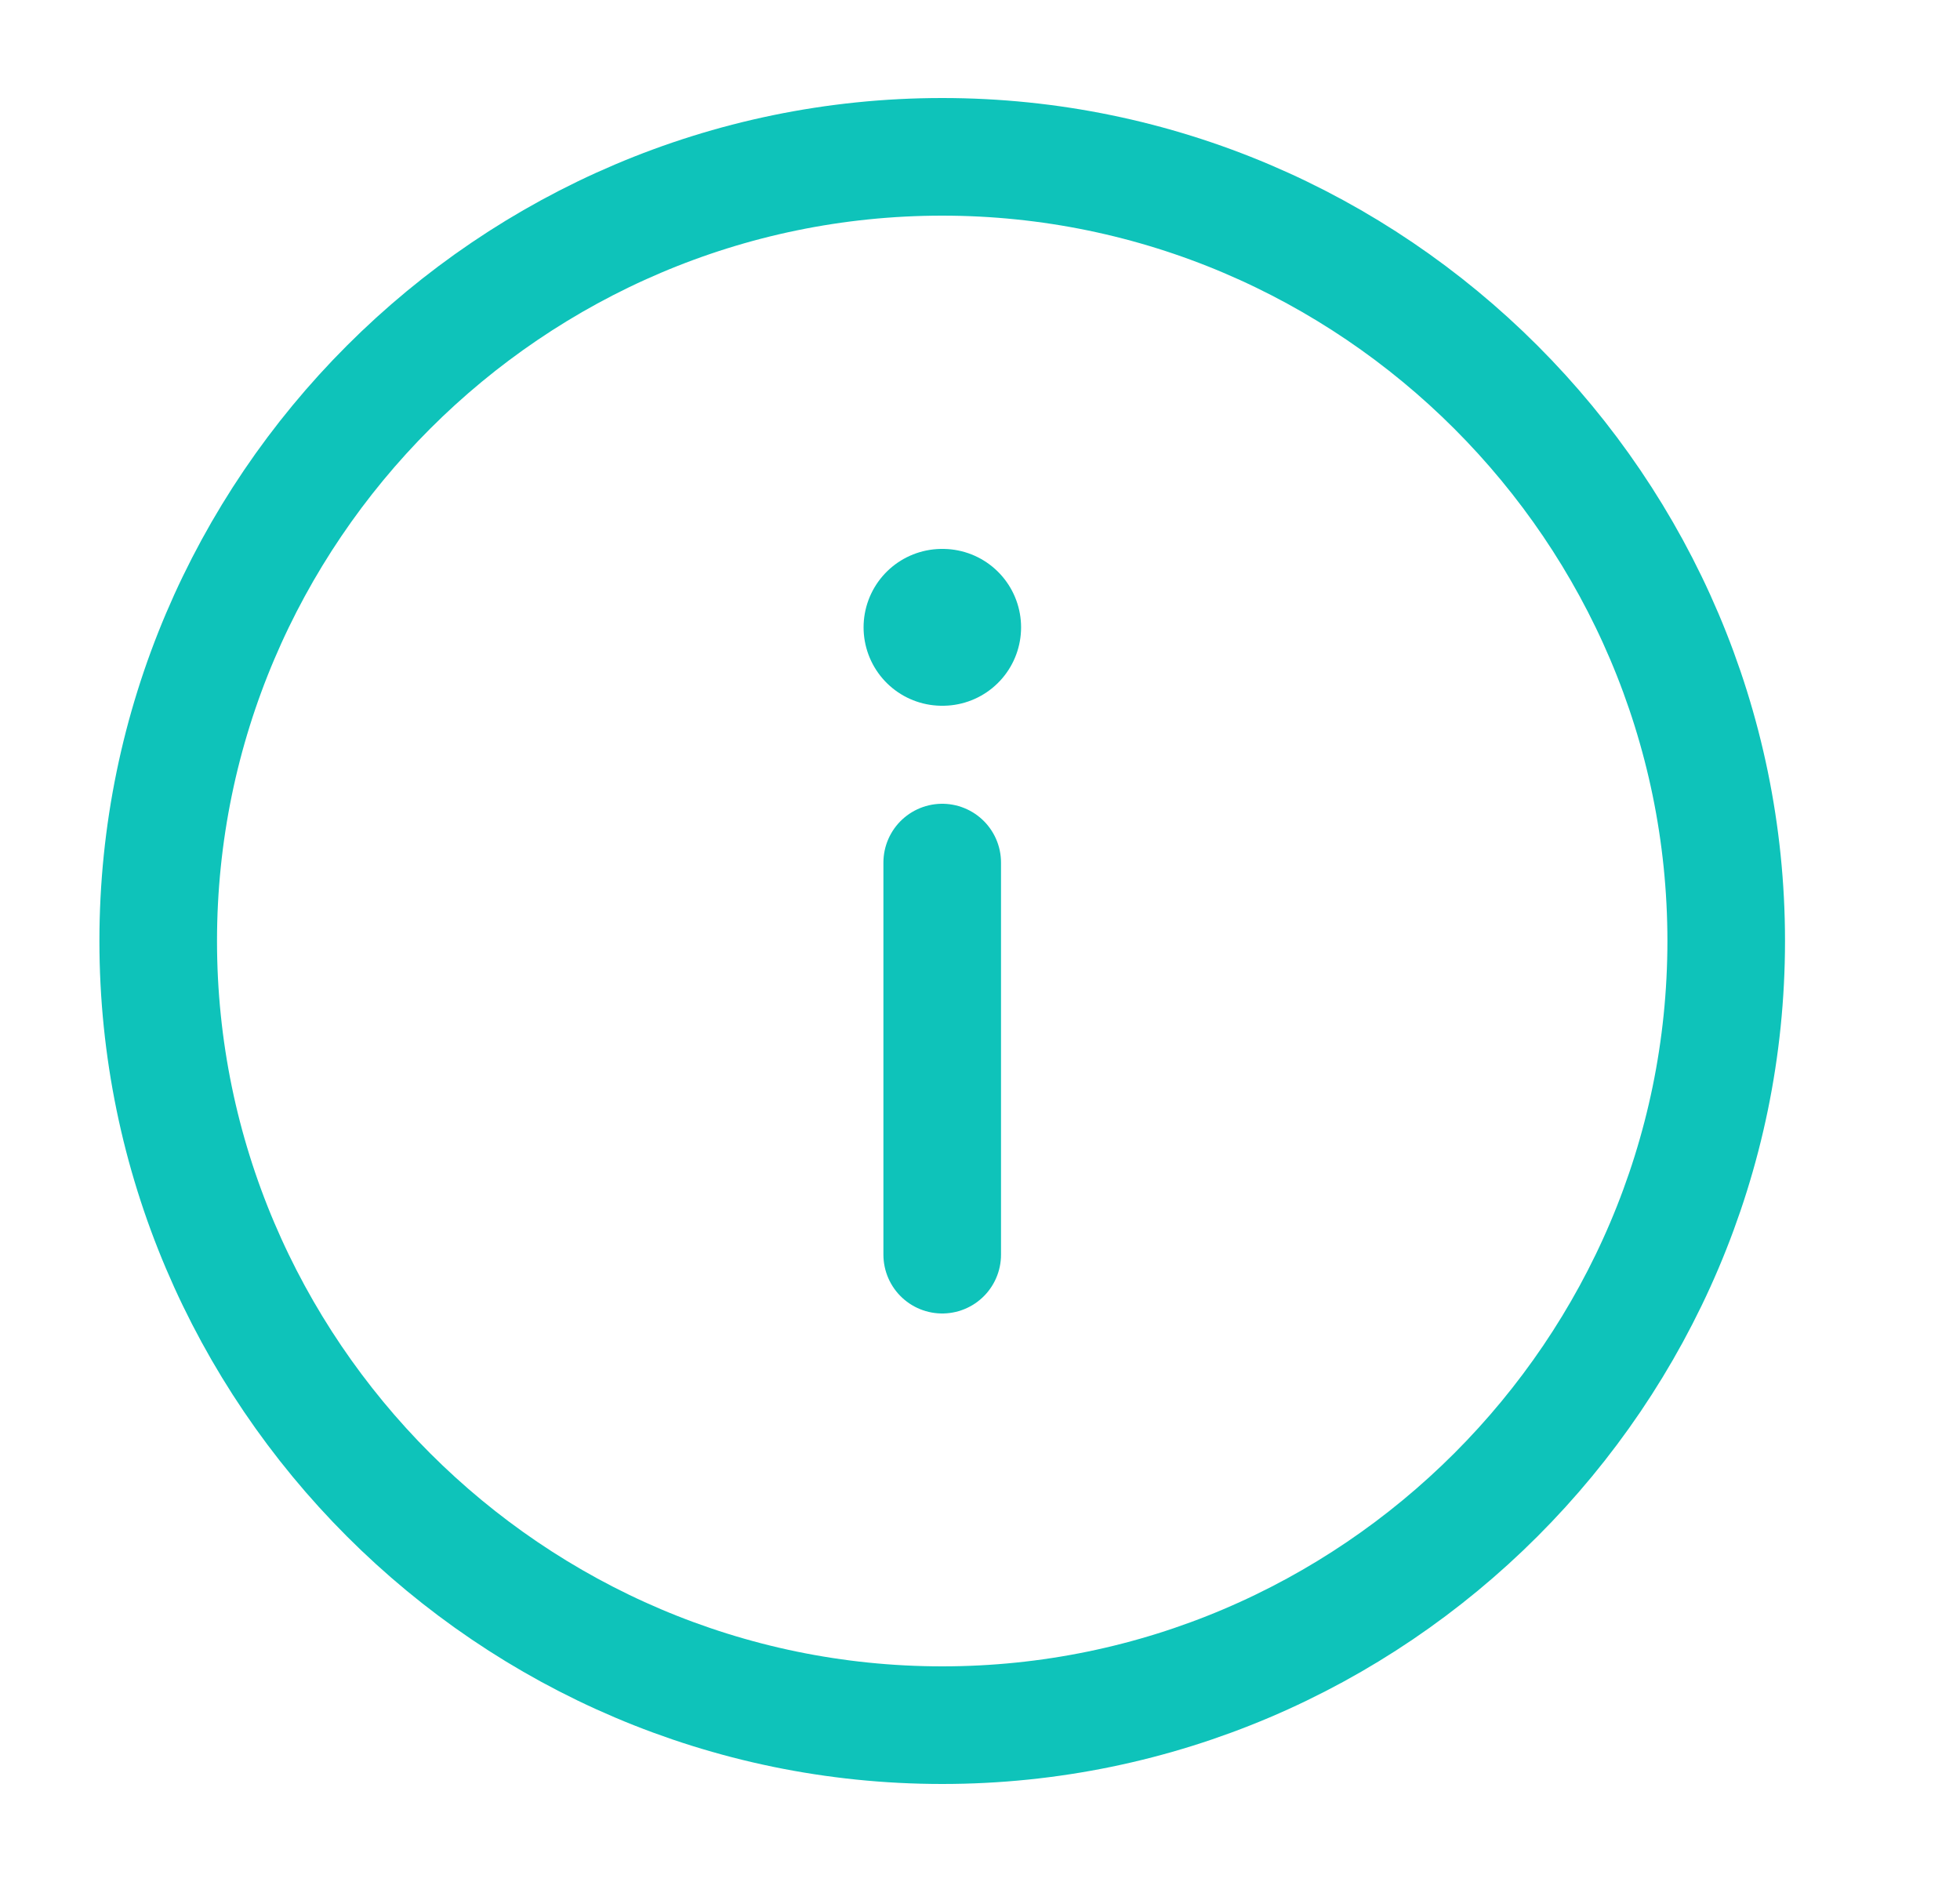 <svg width="25" height="24" viewBox="0 0 25 24" fill="none" xmlns="http://www.w3.org/2000/svg">
<g id="vuesax/linear/info-circle">
<g id="info-circle">
<path id="Vector" d="M12.018 2C6.518 2 2.018 6.5 2.018 12C2.018 17.5 6.518 22 12.018 22C17.518 22 22.018 17.5 22.018 12C22.018 6.5 17.518 2 12.018 2Z" stroke="#0EC3BA" stroke-width="1.5" stroke-linecap="round" stroke-linejoin="round"/>
<path id="Vector_2" d="M12.018 16V11" stroke="#0EC3BA" stroke-width="1.5" stroke-linecap="round" stroke-linejoin="round"/>
<path id="Vector_3" d="M12.024 8H12.015" stroke="#0EC3BA" stroke-width="2" stroke-linecap="round" stroke-linejoin="round"/>
</g>
</g>
</svg>
